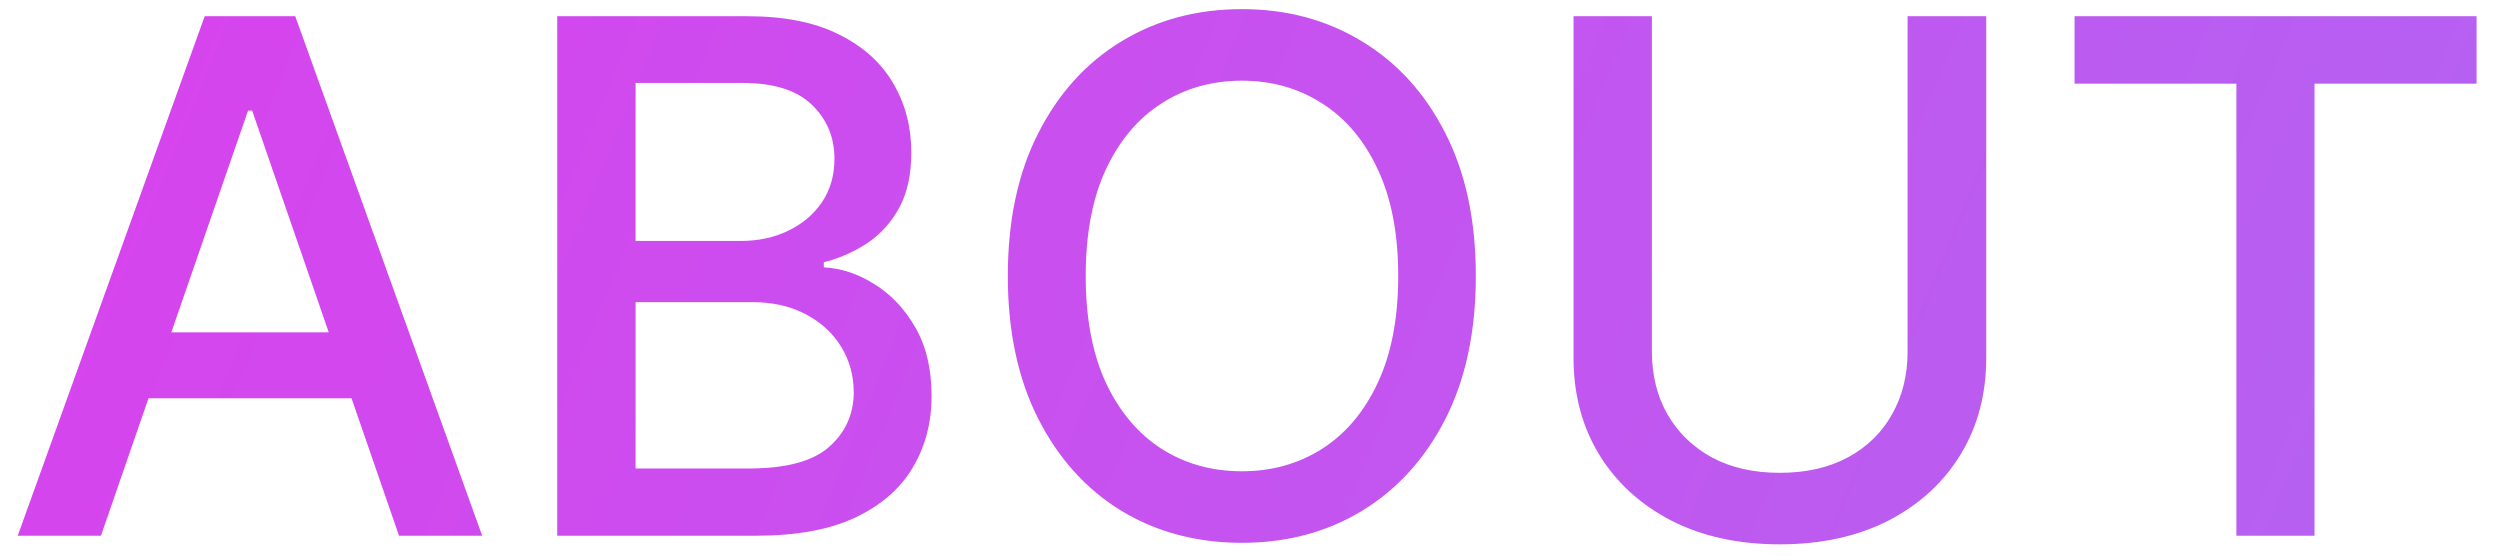 <?xml version="1.0" encoding="UTF-8"?> <svg xmlns="http://www.w3.org/2000/svg" width="63" height="14" viewBox="0 0 63 14" fill="none"> <path d="M2.544 13.5H0.447L5.158 0.409H7.44L12.151 13.5H10.055L6.354 2.787H6.251L2.544 13.5ZM2.896 8.374H9.697V10.036H2.896V8.374ZM14.042 13.5V0.409H18.836C19.765 0.409 20.534 0.562 21.143 0.869C21.753 1.172 22.209 1.583 22.511 2.103C22.814 2.619 22.965 3.2 22.965 3.848C22.965 4.393 22.865 4.854 22.665 5.229C22.464 5.599 22.196 5.898 21.859 6.124C21.527 6.345 21.16 6.507 20.76 6.609V6.737C21.194 6.759 21.618 6.899 22.032 7.159C22.449 7.415 22.795 7.779 23.067 8.252C23.34 8.725 23.476 9.3 23.476 9.978C23.476 10.647 23.319 11.248 23.003 11.78C22.692 12.309 22.211 12.729 21.559 13.04C20.907 13.347 20.074 13.5 19.059 13.5H14.042ZM16.017 11.806H18.868C19.814 11.806 20.491 11.623 20.9 11.256C21.309 10.89 21.514 10.432 21.514 9.882C21.514 9.469 21.41 9.089 21.201 8.744C20.992 8.399 20.694 8.124 20.306 7.92C19.922 7.715 19.466 7.613 18.938 7.613H16.017V11.806ZM16.017 6.072H18.663C19.106 6.072 19.505 5.987 19.858 5.817C20.216 5.646 20.5 5.408 20.709 5.101C20.922 4.79 21.028 4.423 21.028 4.001C21.028 3.46 20.839 3.006 20.459 2.64C20.08 2.273 19.498 2.09 18.714 2.09H16.017V6.072ZM37.191 6.955C37.191 8.352 36.935 9.554 36.423 10.56C35.912 11.561 35.211 12.332 34.321 12.874C33.434 13.411 32.426 13.679 31.297 13.679C30.163 13.679 29.151 13.411 28.261 12.874C27.375 12.332 26.676 11.559 26.164 10.553C25.653 9.548 25.397 8.348 25.397 6.955C25.397 5.557 25.653 4.357 26.164 3.356C26.676 2.35 27.375 1.579 28.261 1.042C29.151 0.501 30.163 0.23 31.297 0.23C32.426 0.23 33.434 0.501 34.321 1.042C35.211 1.579 35.912 2.35 36.423 3.356C36.935 4.357 37.191 5.557 37.191 6.955ZM35.235 6.955C35.235 5.889 35.062 4.992 34.717 4.263C34.376 3.531 33.907 2.977 33.31 2.602C32.718 2.222 32.047 2.033 31.297 2.033C30.543 2.033 29.869 2.222 29.277 2.602C28.685 2.977 28.216 3.531 27.871 4.263C27.53 4.992 27.36 5.889 27.36 6.955C27.36 8.02 27.53 8.919 27.871 9.652C28.216 10.381 28.685 10.935 29.277 11.314C29.869 11.689 30.543 11.876 31.297 11.876C32.047 11.876 32.718 11.689 33.31 11.314C33.907 10.935 34.376 10.381 34.717 9.652C35.062 8.919 35.235 8.02 35.235 6.955ZM48.071 0.409H50.053V9.019C50.053 9.935 49.838 10.747 49.407 11.454C48.977 12.158 48.372 12.712 47.592 13.117C46.812 13.517 45.898 13.717 44.85 13.717C43.806 13.717 42.894 13.517 42.114 13.117C41.334 12.712 40.729 12.158 40.299 11.454C39.868 10.747 39.653 9.935 39.653 9.019V0.409H41.628V8.859C41.628 9.452 41.758 9.978 42.018 10.438C42.282 10.898 42.655 11.261 43.137 11.525C43.618 11.785 44.189 11.915 44.85 11.915C45.515 11.915 46.088 11.785 46.569 11.525C47.055 11.261 47.426 10.898 47.681 10.438C47.941 9.978 48.071 9.452 48.071 8.859V0.409ZM52.279 2.109V0.409H62.41V2.109H58.326V13.5H56.357V2.109H52.279Z" fill="url(#paint0_linear_2_385)"></path> <defs> <linearGradient id="paint0_linear_2_385" x1="-16" y1="-15.5" x2="71.5" y2="20.5" gradientUnits="userSpaceOnUse"> <stop stop-color="#E537EC"></stop> <stop offset="1" stop-color="#AD68F2"></stop> </linearGradient> </defs> </svg> 